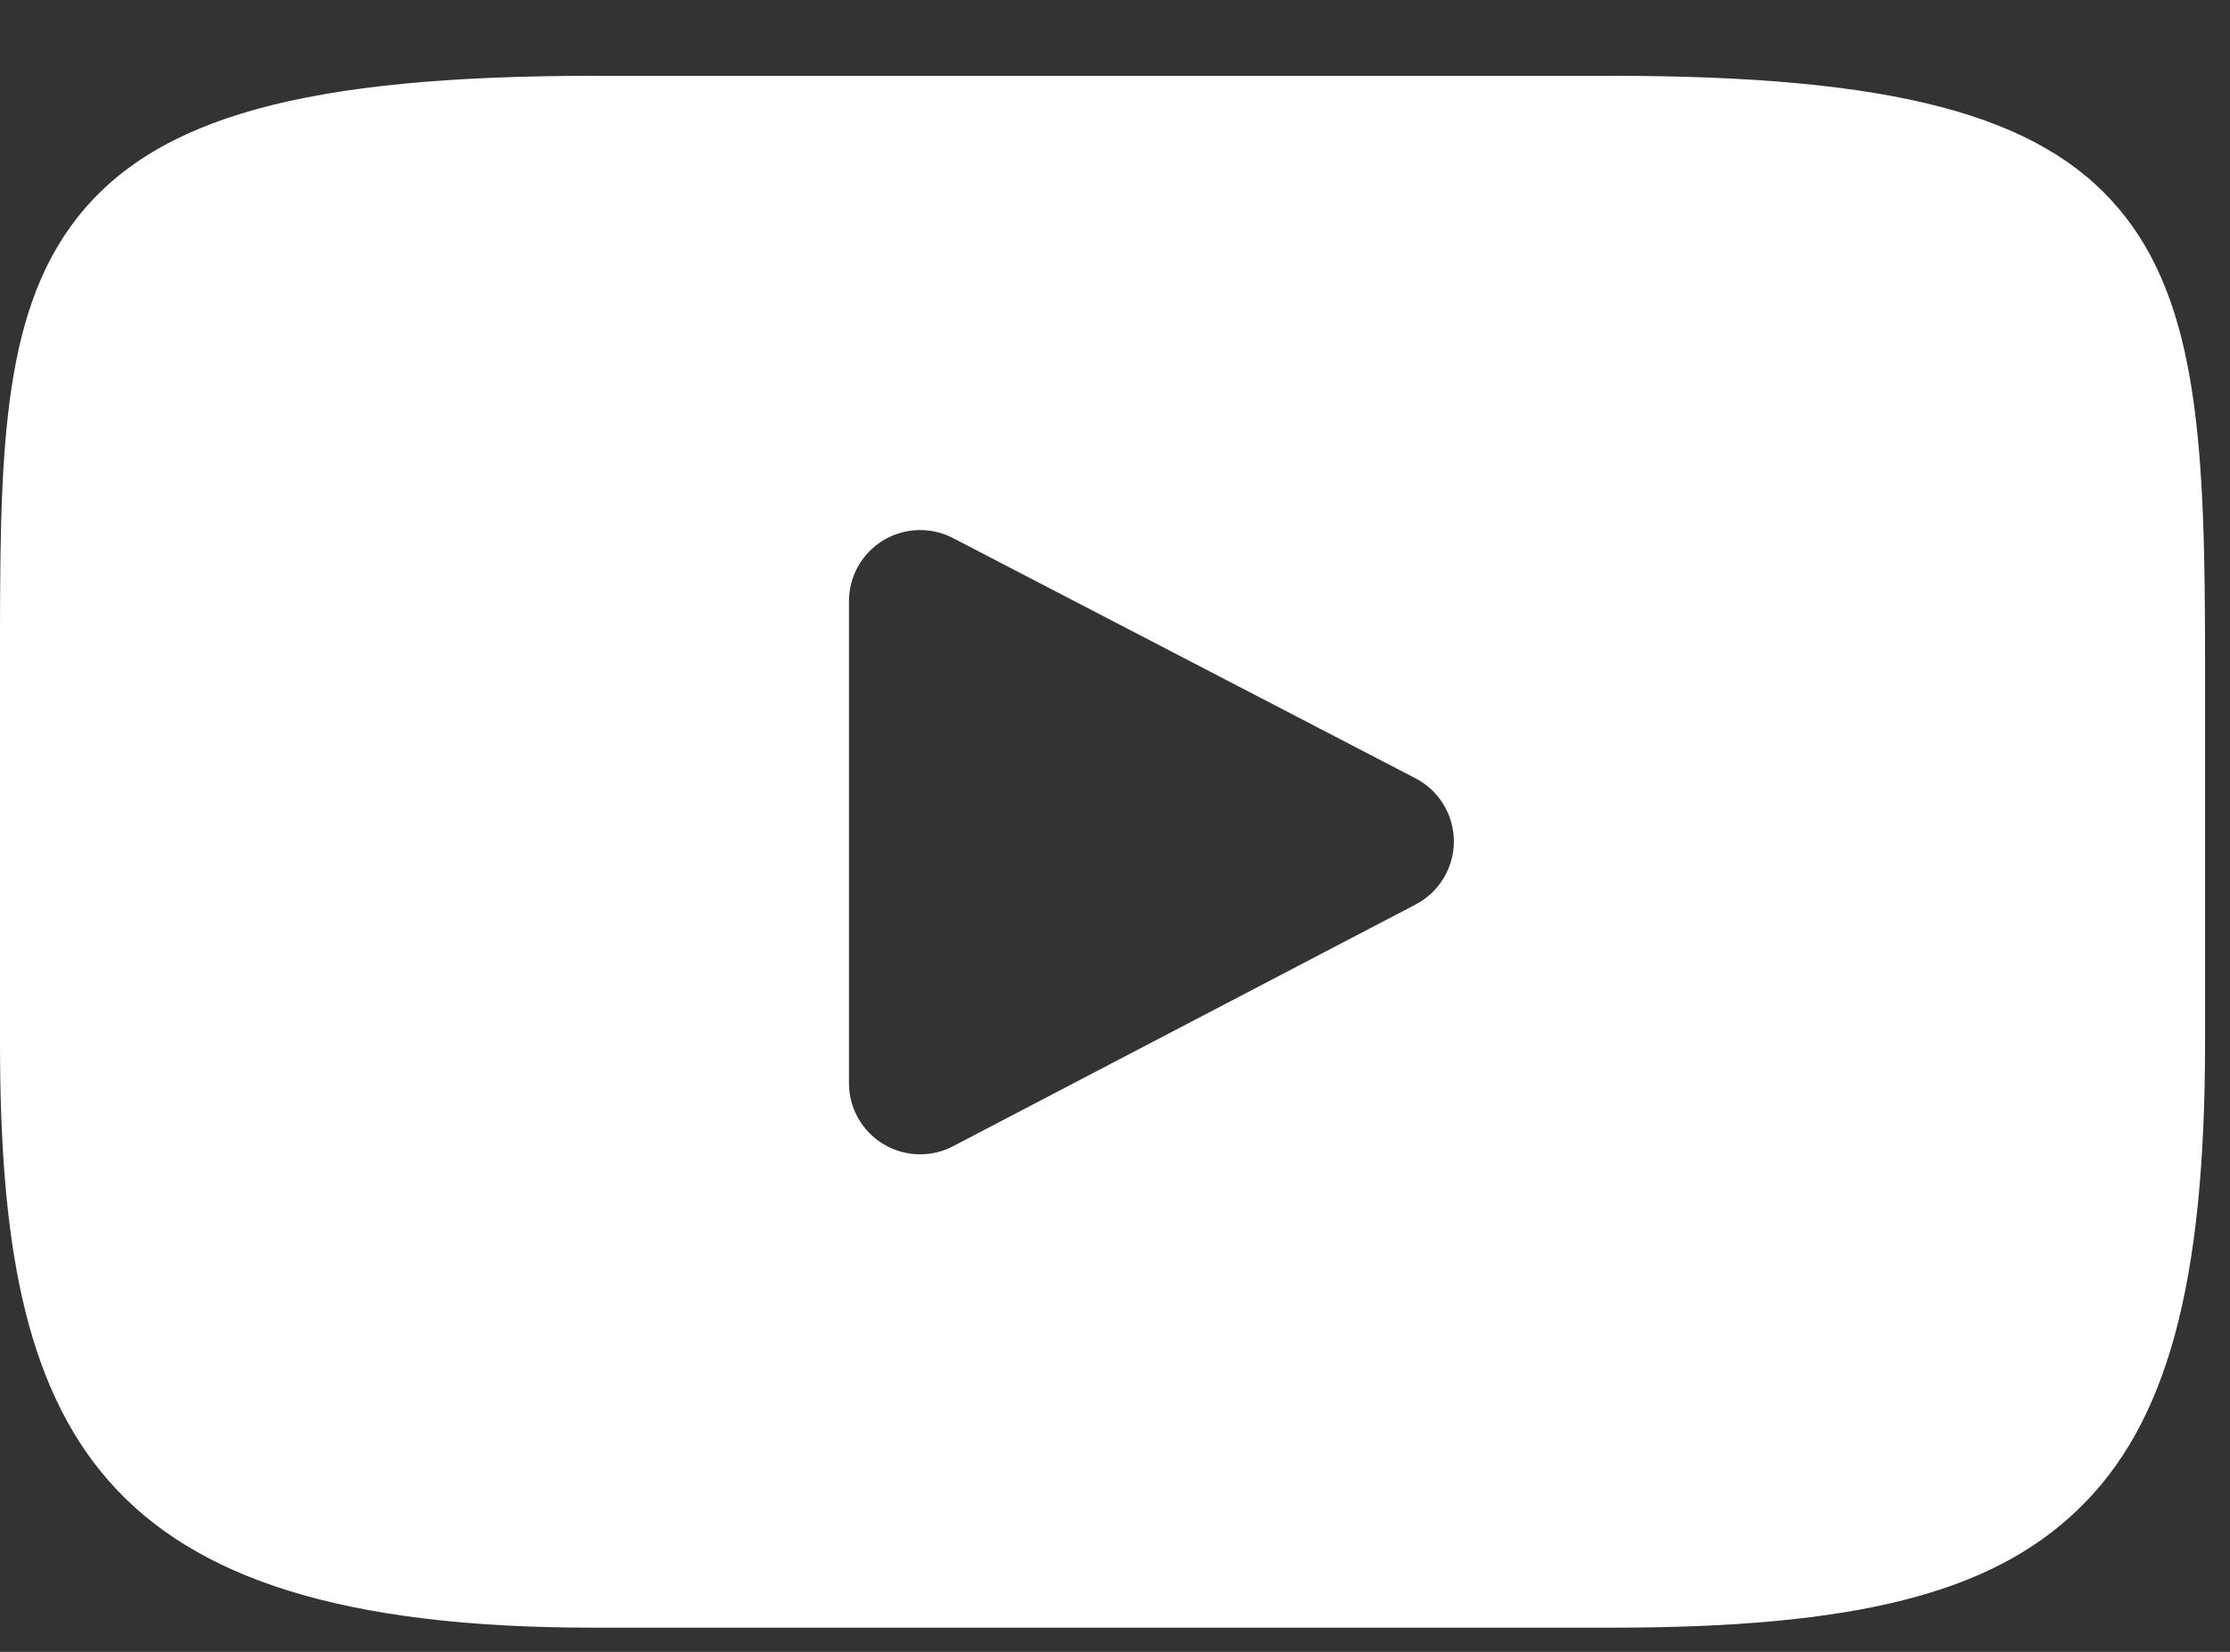 <svg width="27" height="20" viewBox="0 0 27 20" fill="none" xmlns="http://www.w3.org/2000/svg">
<rect x="0" y="0" width="27" height="20" fill="#333333" stroke="none"/>
<path d="M25.657 2.531C24.694 1.385 22.914 0.918 19.516 0.918H7.181C3.706 0.918 1.896 1.415 0.936 2.635C0 3.824 0 5.576 0 8.001V12.624C0 17.322 1.111 19.707 7.181 19.707H19.517C22.463 19.707 24.096 19.295 25.152 18.284C26.236 17.247 26.698 15.554 26.698 12.624V8.001C26.698 5.444 26.626 3.682 25.657 2.531ZM17.14 10.951L11.539 13.878C11.414 13.944 11.277 13.976 11.14 13.976C10.985 13.976 10.831 13.934 10.694 13.851C10.436 13.695 10.279 13.416 10.279 13.115V7.279C10.279 6.978 10.436 6.699 10.693 6.543C10.95 6.387 11.27 6.376 11.537 6.514L17.138 9.423C17.423 9.571 17.602 9.865 17.603 10.186C17.603 10.507 17.425 10.802 17.14 10.951Z" fill="white"/>
</svg>
